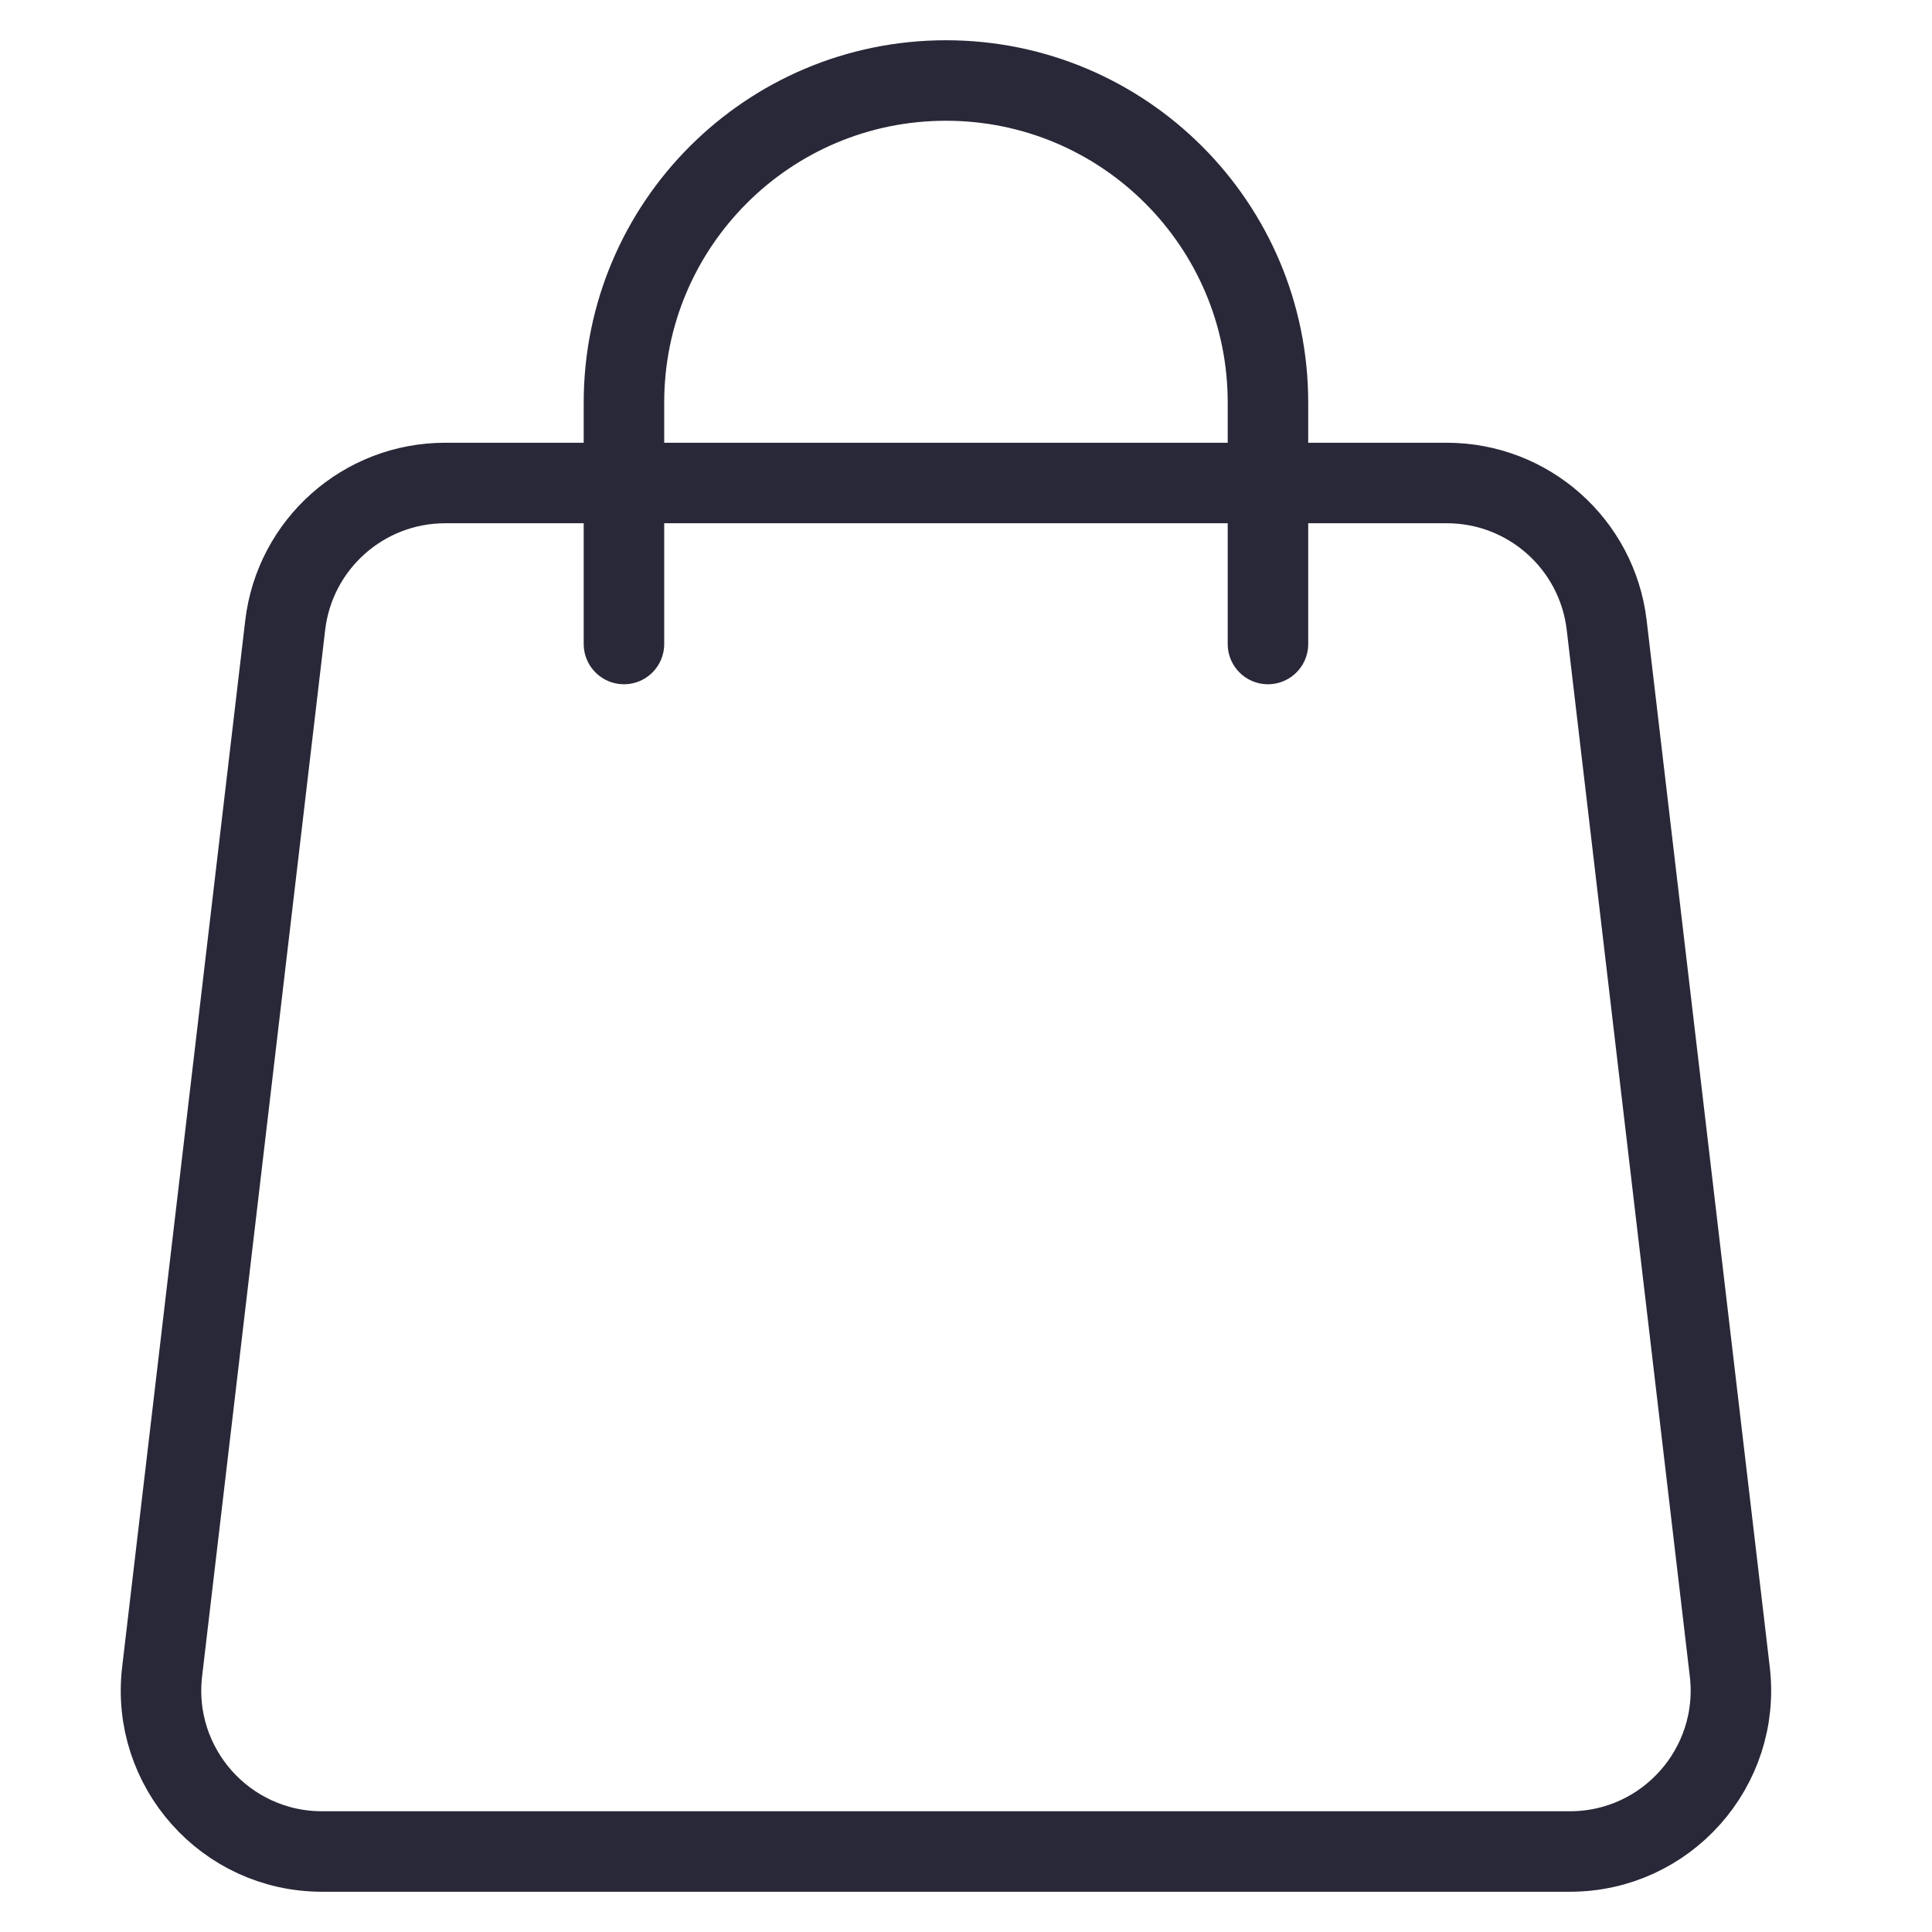 <svg width="24" height="24" viewBox="0 0 24 24" fill="none" xmlns="http://www.w3.org/2000/svg">
<path d="M15.751 6H17.973C18.987 6 19.84 6.759 19.959 7.766L21.488 20.766C21.628 21.955 20.699 23 19.502 23H4C2.803 23 1.874 21.955 2.014 20.766L3.543 7.766C3.662 6.759 4.516 6 5.53 6H7.751M15.751 6H7.751M15.751 6V5C15.751 2.791 13.96 1 11.751 1C9.542 1 7.751 2.791 7.751 5V6M15.751 6V8M7.751 6V8" stroke="#282838" stroke-linecap="round"/>
</svg>
